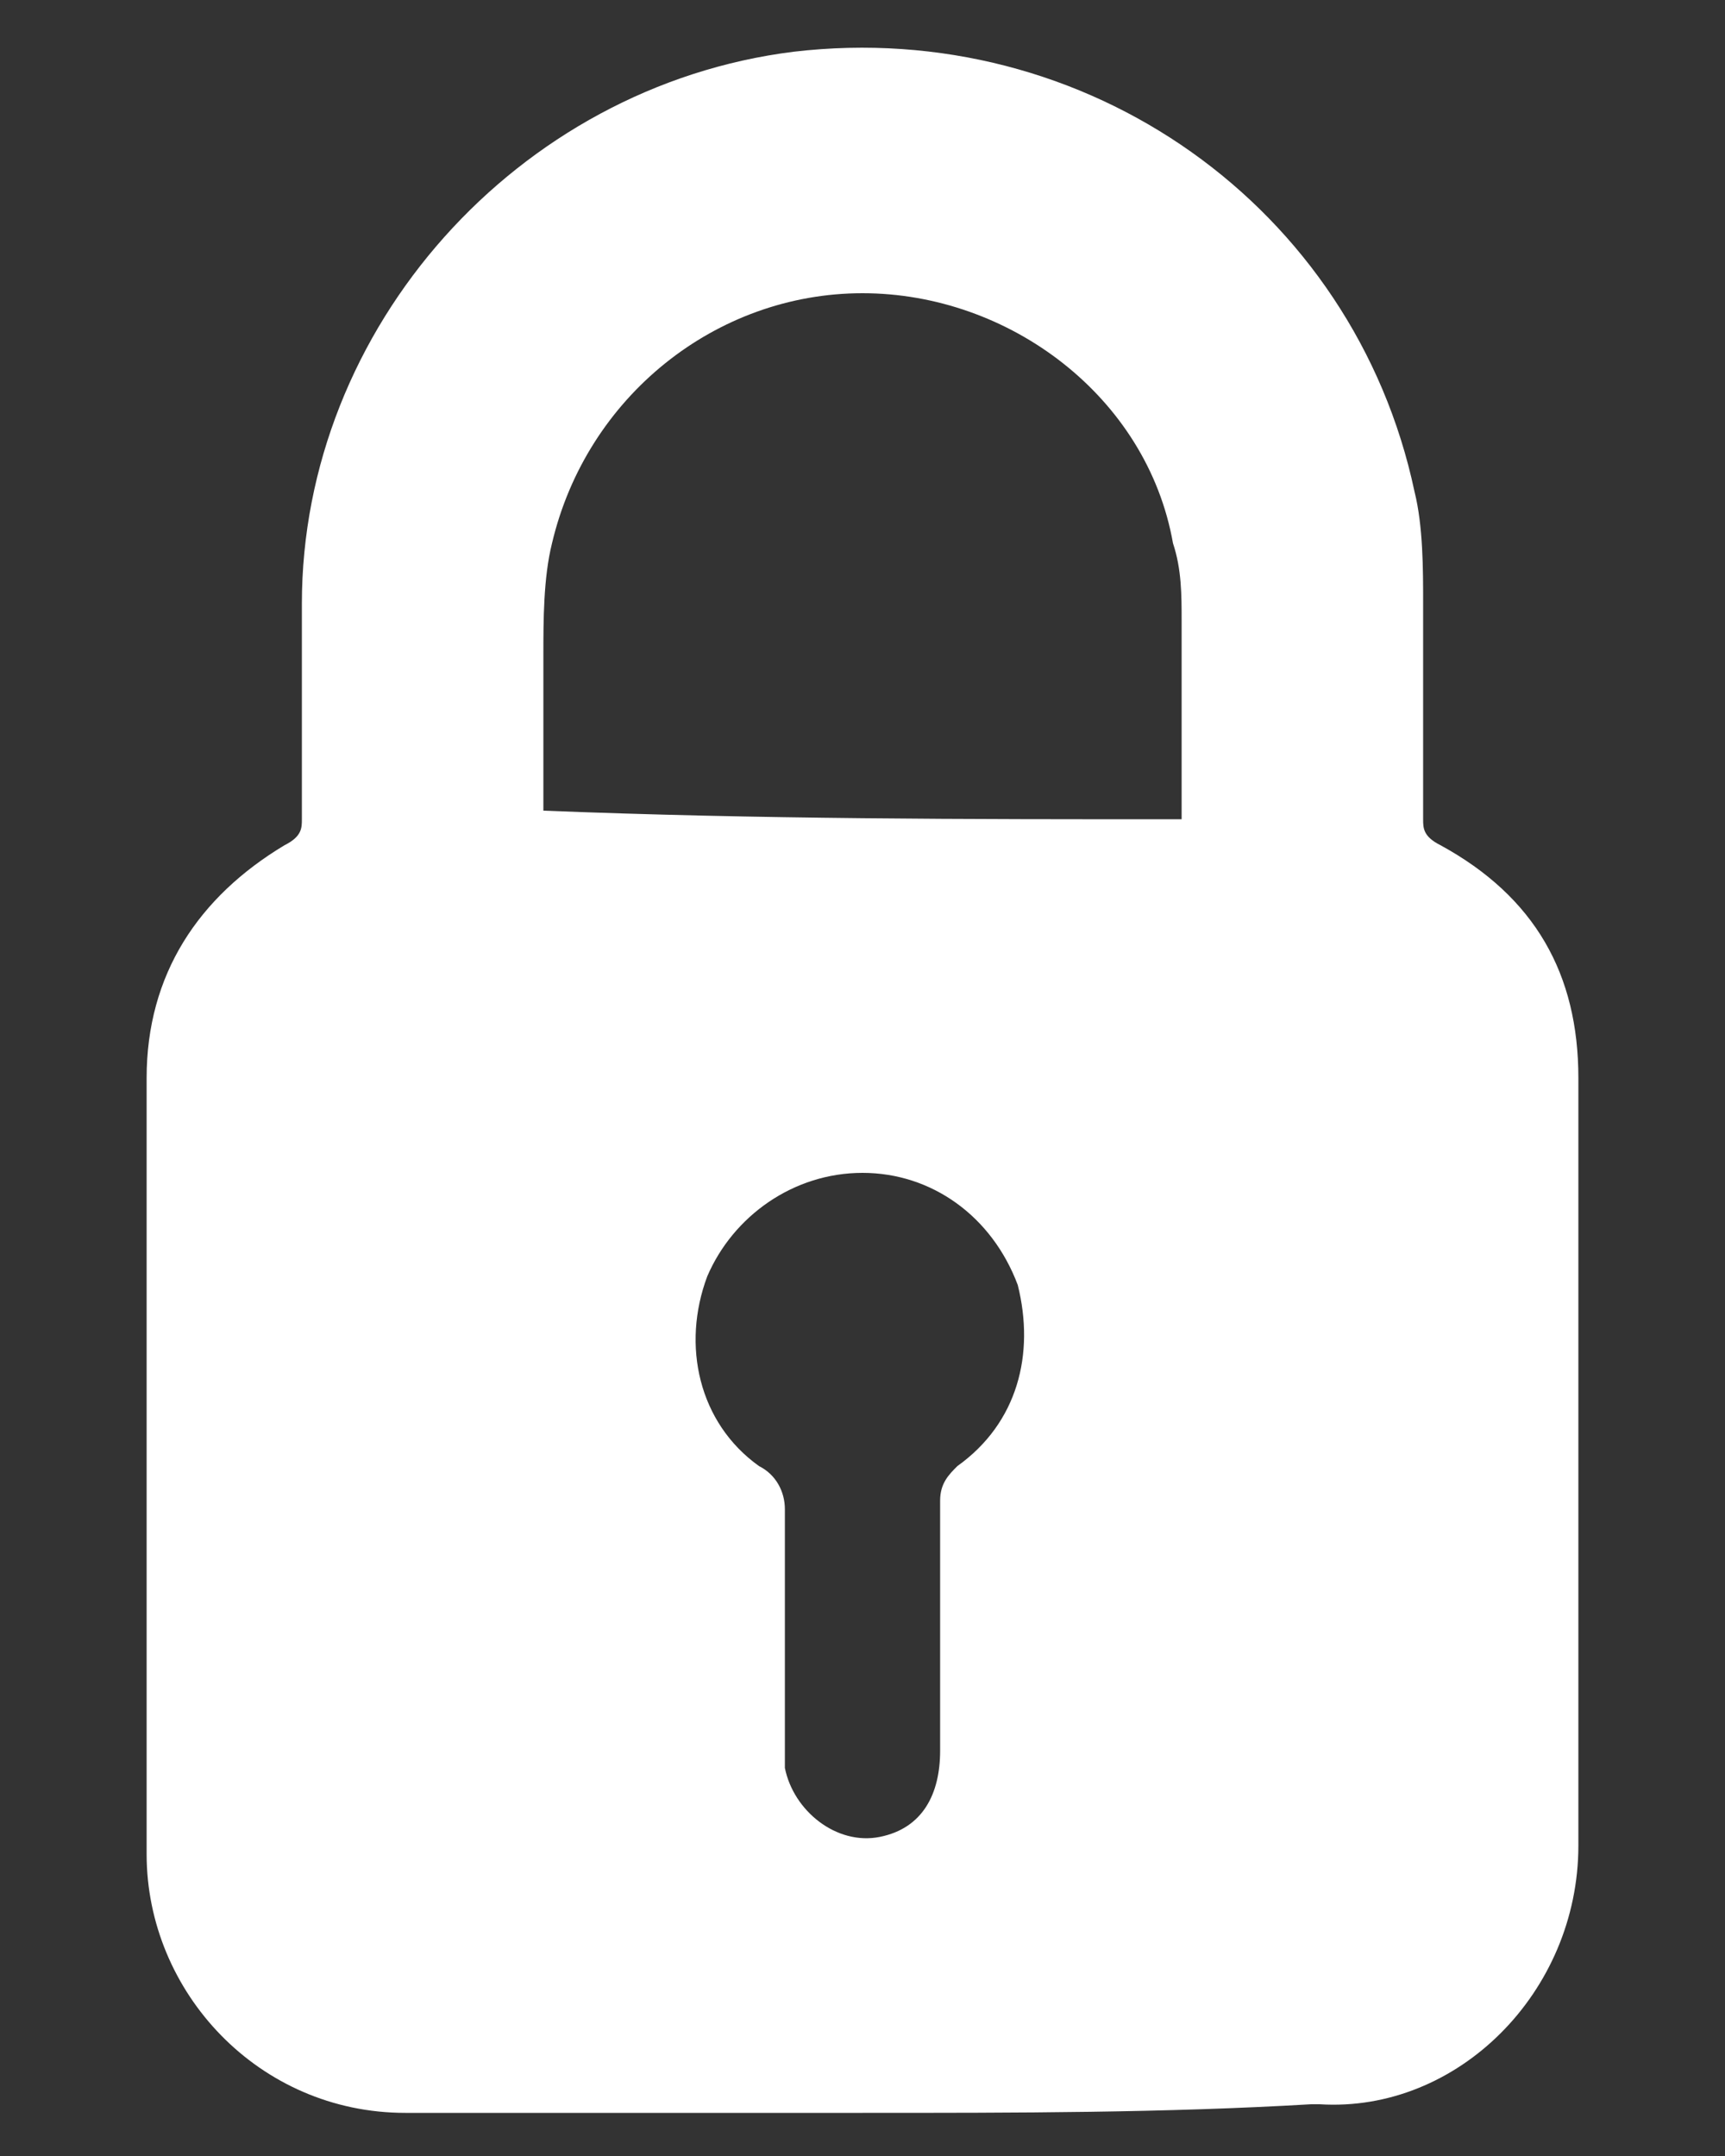 <?xml version="1.0" encoding="utf-8"?>
<!-- Generator: Adobe Illustrator 24.0.2, SVG Export Plug-In . SVG Version: 6.00 Build 0)  -->
<svg version="1.1" id="Layer_1" xmlns="http://www.w3.org/2000/svg" xmlns:xlink="http://www.w3.org/1999/xlink" x="0px" y="0px"
	 viewBox="0 0 20 25" style="enable-background:new 0 0 20 25;" xml:space="preserve">
<rect x="0" y="0" width="20" height="25" fill="#333333" stroke="none"/>
<style type="text/css">
	.st0{fill:#FFFFFF;}
</style>
<g>
	<path class="st0" d="M10,24.5c-1.8,0-3.5,0-5.3,0c-1.7,0-3-1.4-3-3c0-3,0-6,0-9c0-1.2,0.6-2.1,1.6-2.7c0.2-0.1,0.2-0.2,0.2-0.3
		c0-0.8,0-1.7,0-2.5c0-3.2,2.5-6,5.7-6.4c3.4-0.4,6.5,1.8,7.2,5.1c0.1,0.4,0.1,0.9,0.1,1.3c0,0.8,0,1.7,0,2.5c0,0.1,0,0.2,0.2,0.3
		c1.1,0.6,1.6,1.5,1.6,2.7c0,3,0,6,0,8.9c0,1.7-1.4,3.1-3,3c0,0,0,0-0.1,0C13.5,24.5,11.8,24.5,10,24.5z M13.7,9.5
		c0-0.1,0-0.2,0-0.3c0-0.7,0-1.4,0-2c0-0.3,0-0.6-0.1-0.9c-0.3-1.7-1.9-2.9-3.6-2.9c-1.7,0-3.2,1.2-3.6,2.9C6.3,6.7,6.3,7.2,6.3,7.6
		c0,0.6,0,1.2,0,1.8C8.8,9.5,11.2,9.5,13.7,9.5z M10,13.6c-0.8,0-1.5,0.5-1.8,1.2c-0.3,0.8-0.1,1.7,0.6,2.2c0.2,0.1,0.3,0.3,0.3,0.5
		c0,0.7,0,1.5,0,2.2c0,0.3,0,0.6,0,0.8c0.1,0.5,0.6,0.9,1.1,0.8c0.5-0.1,0.7-0.5,0.7-1c0-1,0-1.9,0-2.9c0-0.2,0.1-0.3,0.2-0.4
		c0.7-0.5,0.9-1.3,0.7-2.1C11.5,14.1,10.8,13.6,10,13.6z"/>
</g>
</svg>
